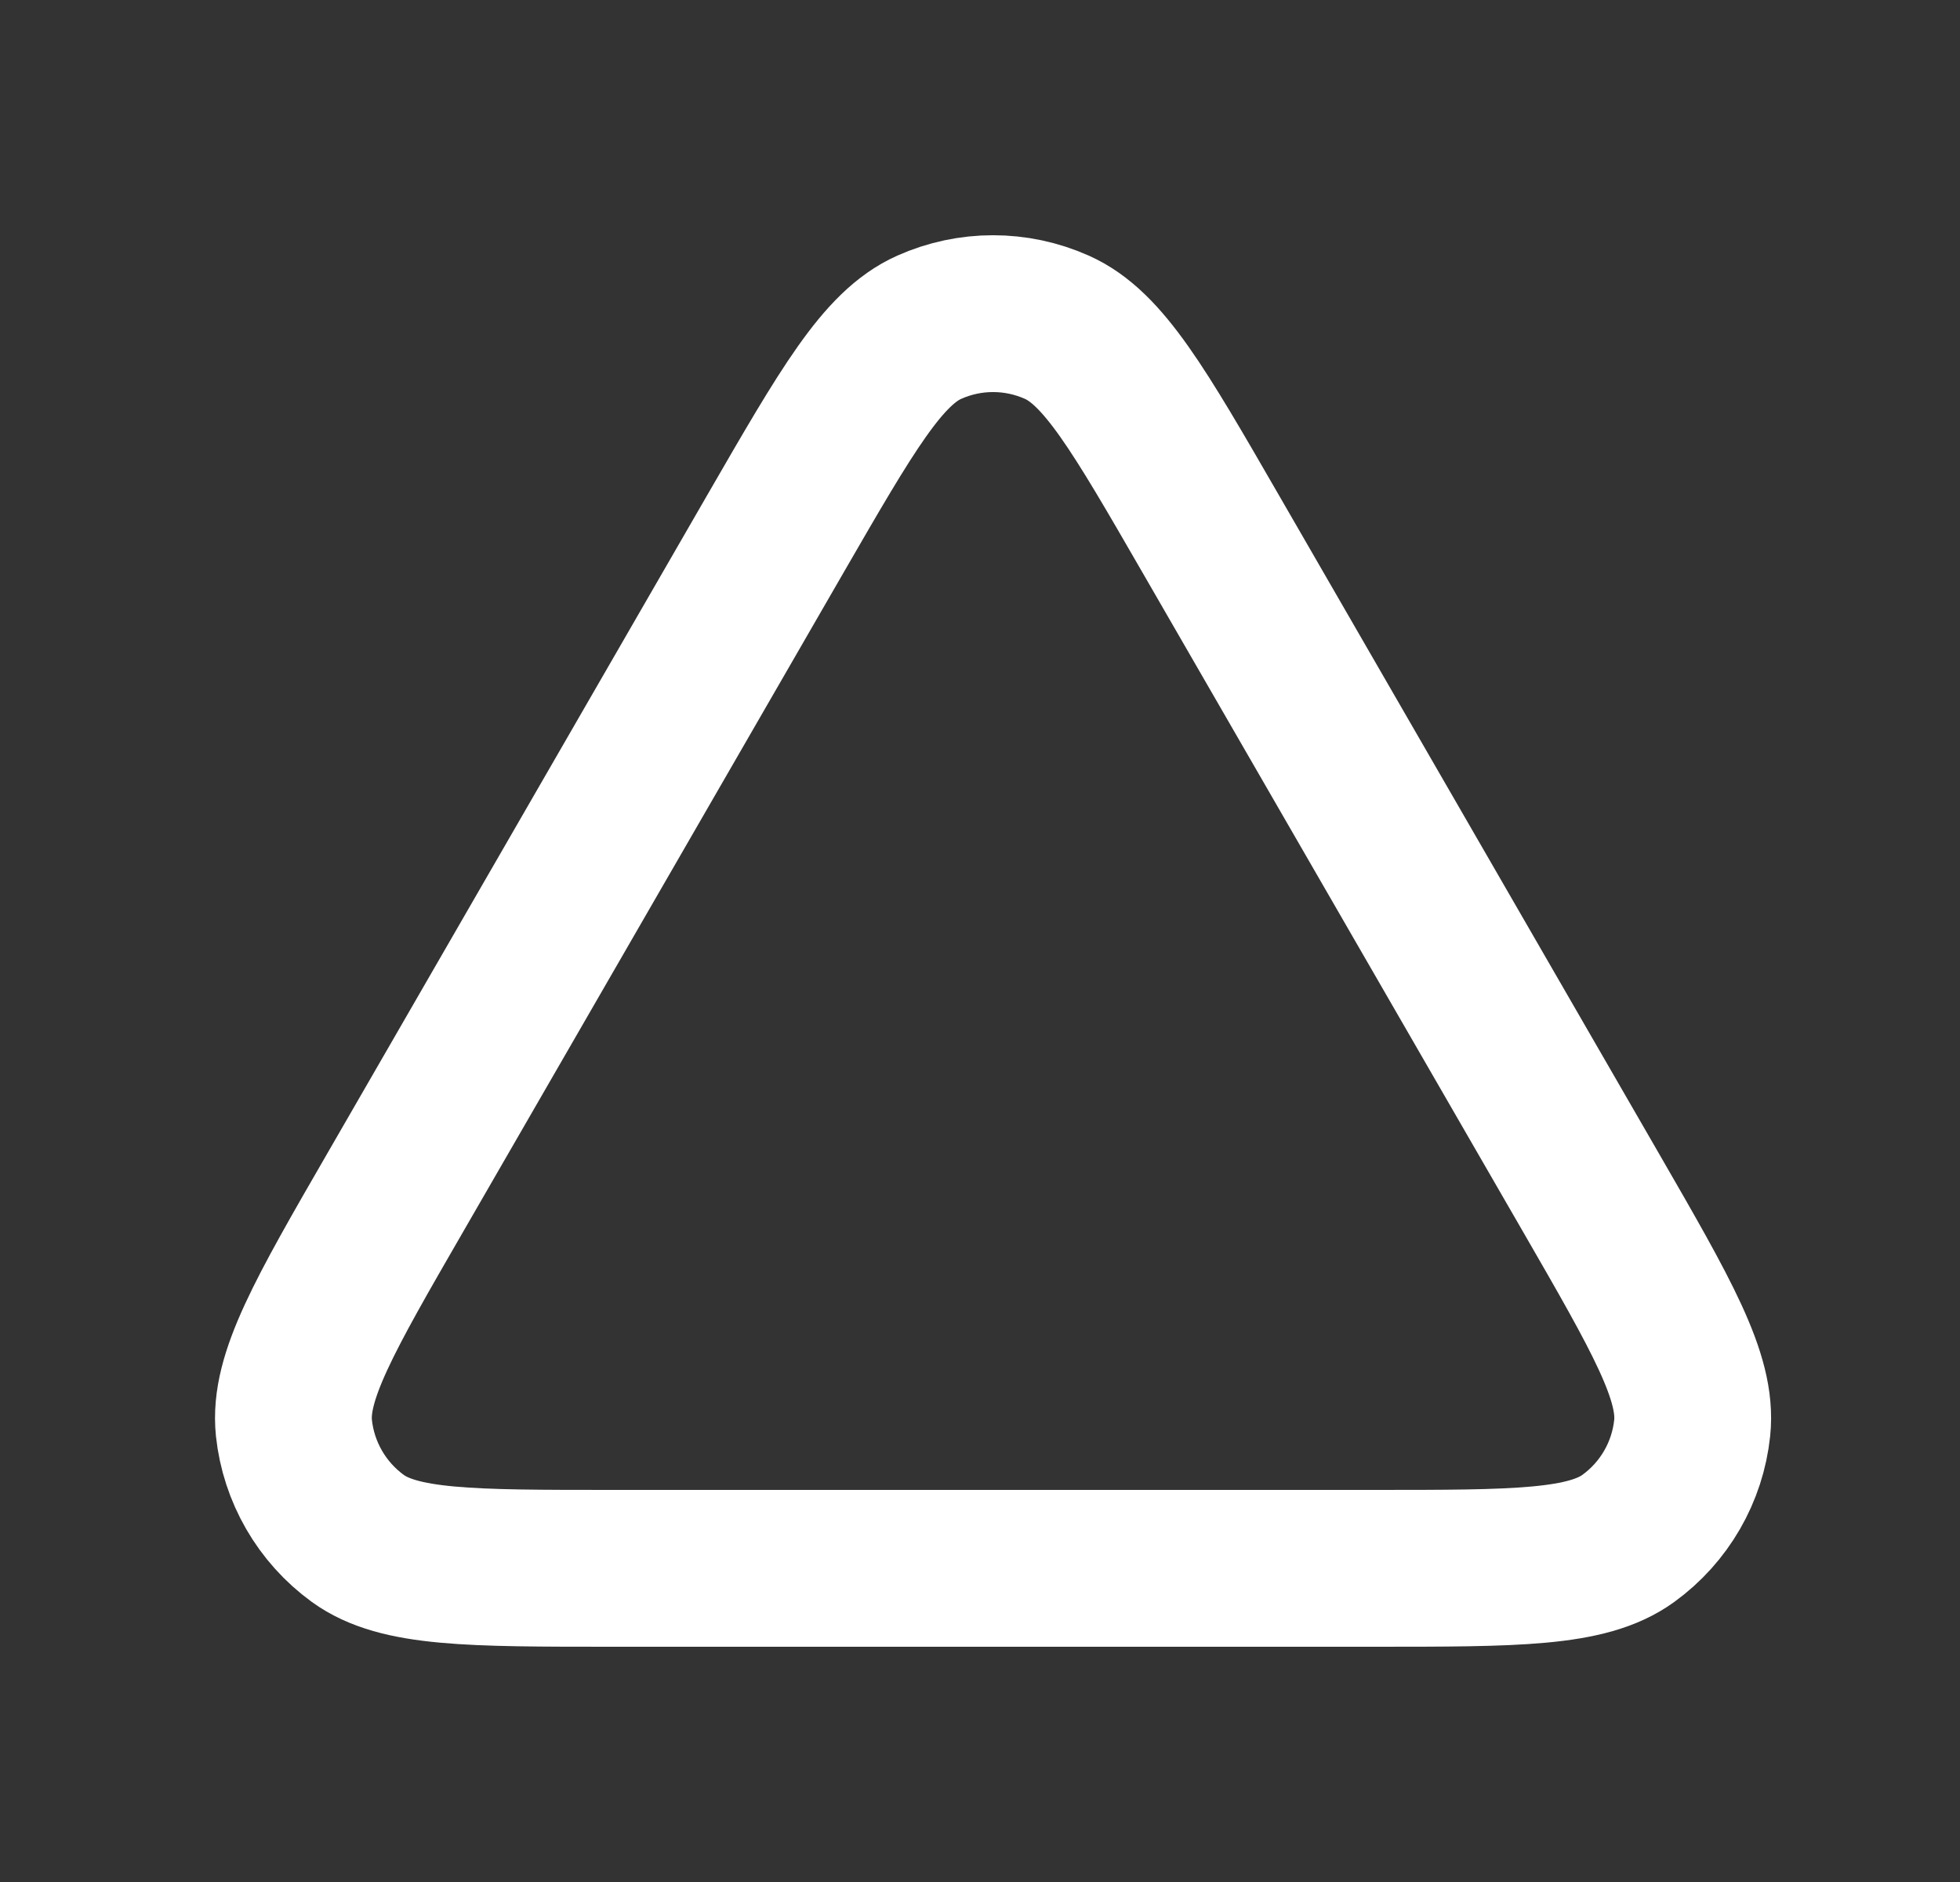 <?xml version="1.0" encoding="UTF-8"?>
<svg xmlns="http://www.w3.org/2000/svg" width="25" height="24" viewBox="0 0 25 24" fill="none">
  <rect x="0" y="0" width="25" height="24" fill="#333333" stroke="none"/>
  <path d="M5.046 15.2C4.136 16.775 3.682 17.563 3.749 18.21C3.809 18.773 4.105 19.285 4.563 19.618C5.089 20 5.998 20 7.815 20H17.518C19.336 20 20.244 20 20.77 19.618C21.229 19.285 21.525 18.773 21.584 18.21C21.652 17.563 21.197 16.775 20.288 15.2L15.438 6.8C14.529 5.225 14.074 4.437 13.48 4.173C12.962 3.942 12.371 3.942 11.853 4.173C11.259 4.437 10.805 5.225 9.896 6.798L5.046 15.2Z" stroke="white" stroke-width="2" stroke-linecap="round" stroke-linejoin="round"></path>
</svg>
